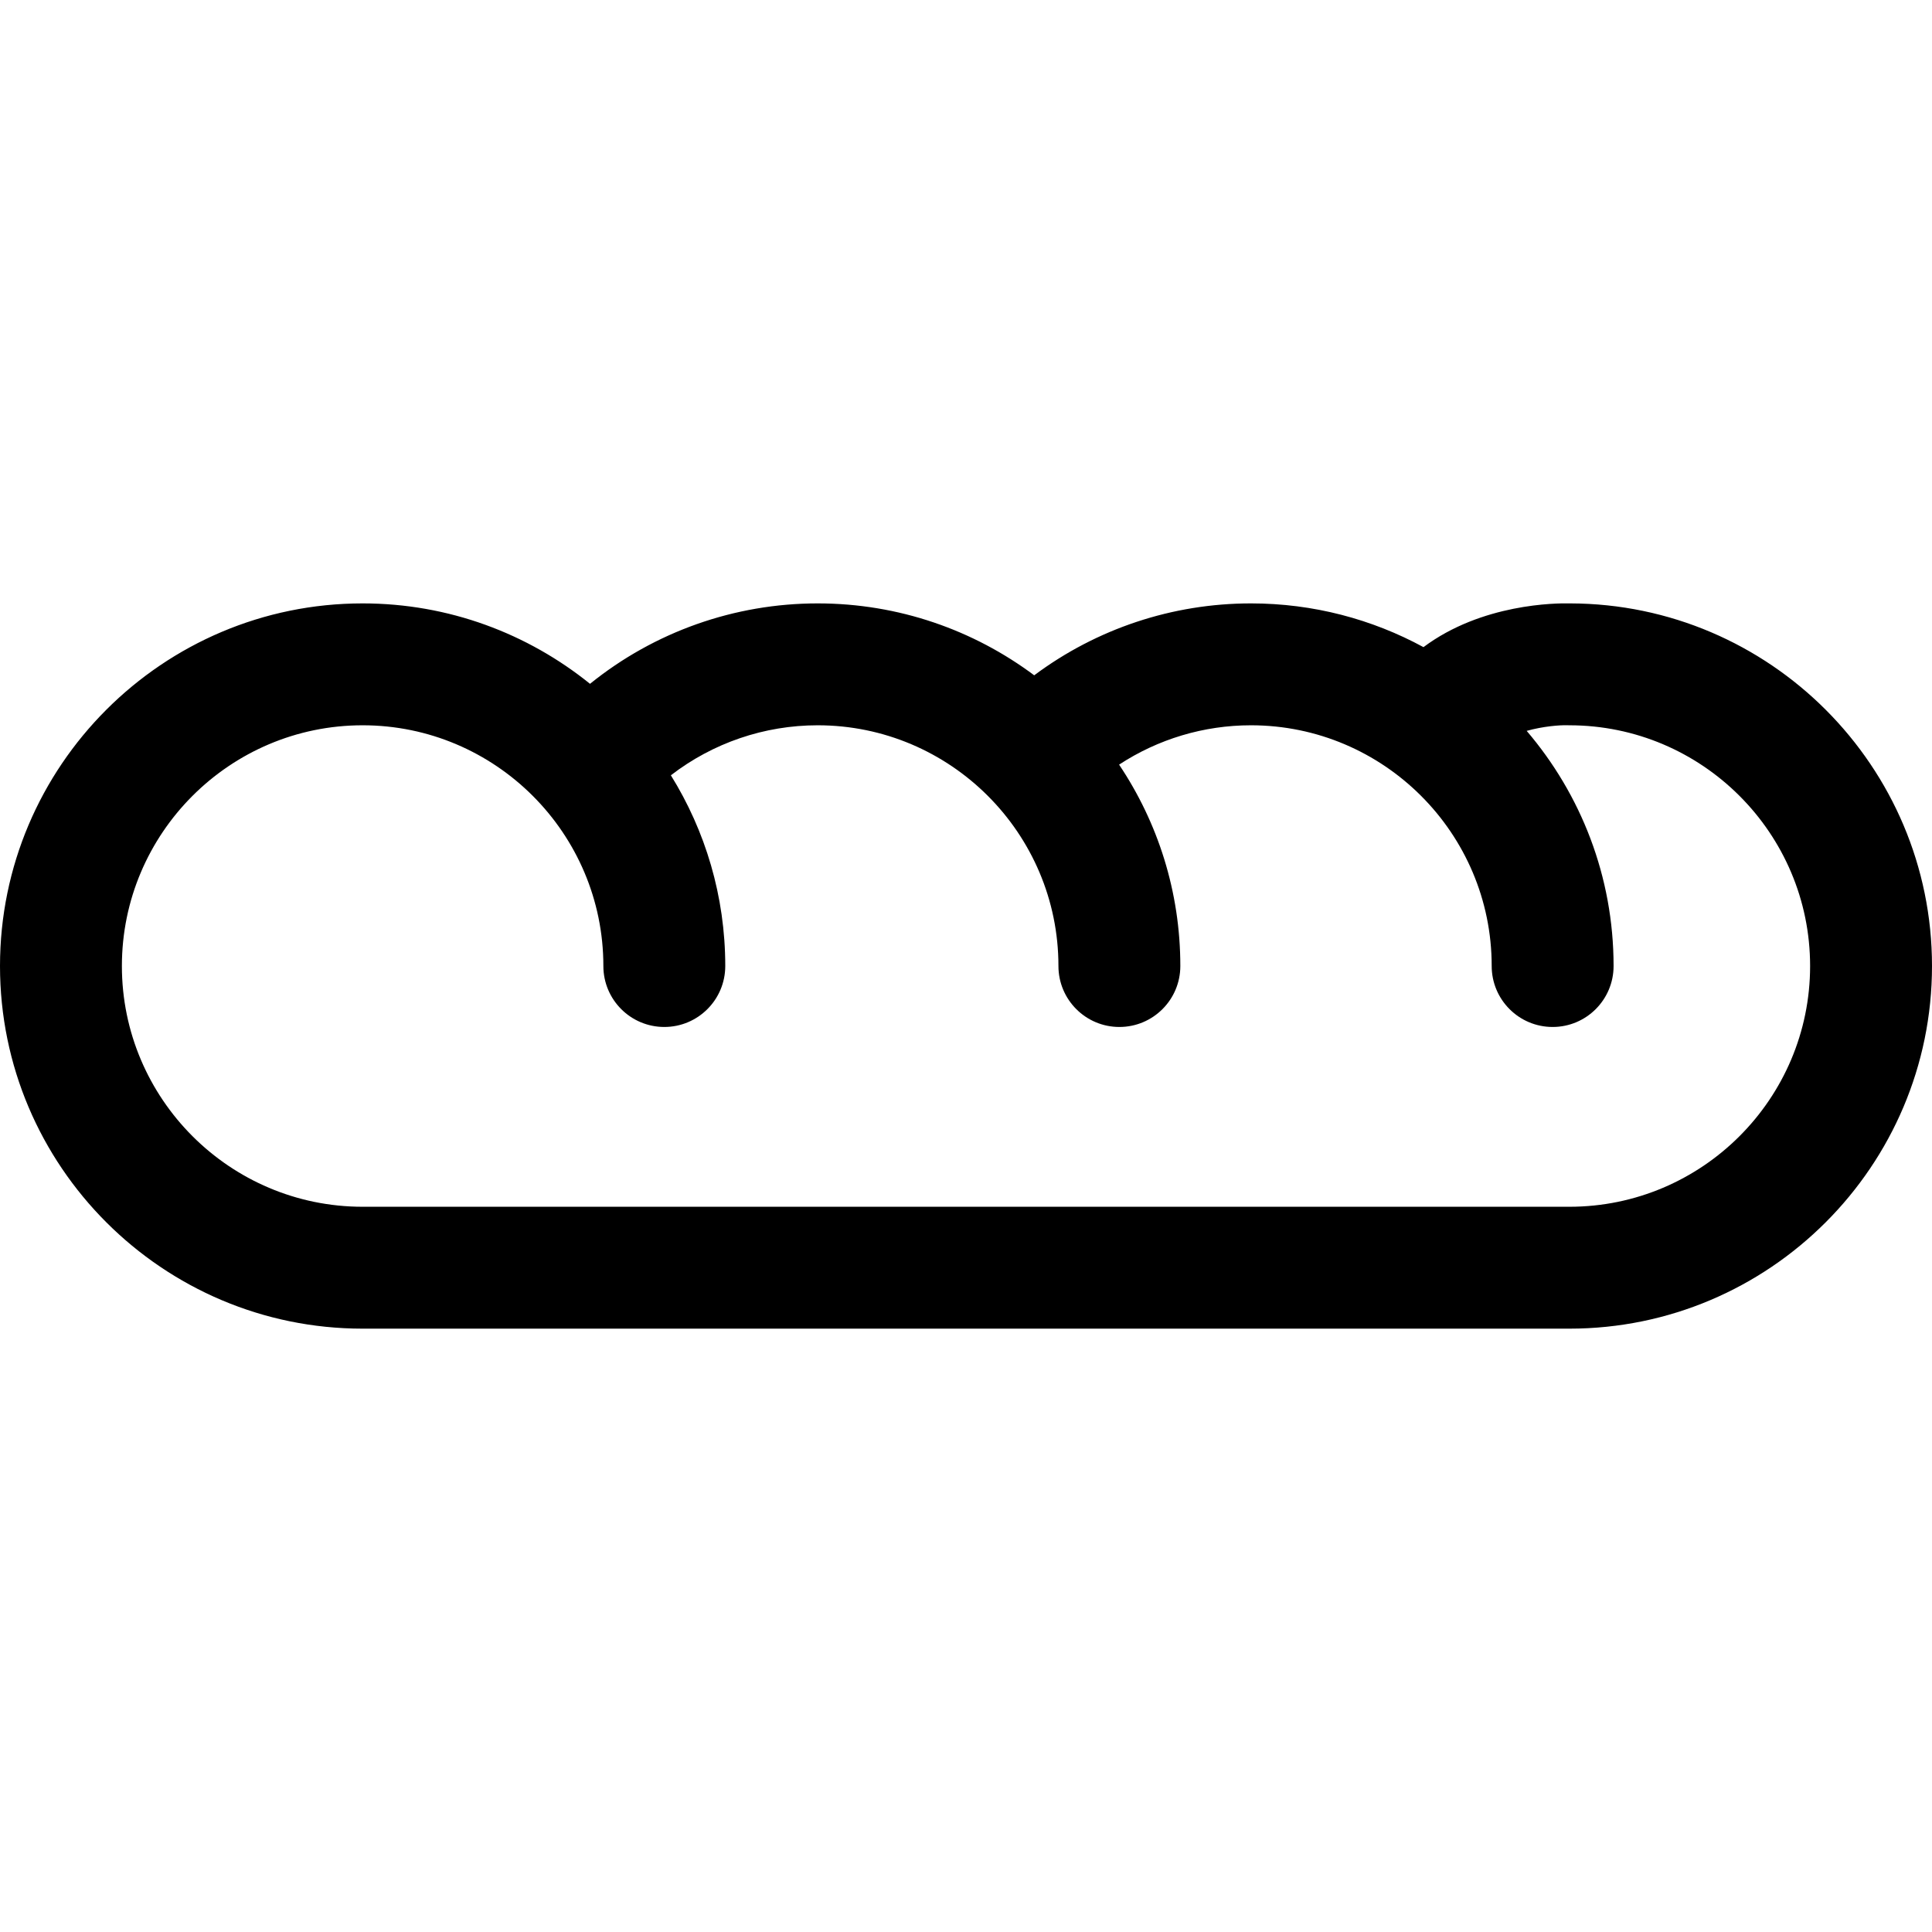 <?xml version="1.0" encoding="iso-8859-1"?>
<!-- Uploaded to: SVG Repo, www.svgrepo.com, Generator: SVG Repo Mixer Tools -->
<!DOCTYPE svg PUBLIC "-//W3C//DTD SVG 1.1//EN" "http://www.w3.org/Graphics/SVG/1.1/DTD/svg11.dtd">
<svg fill="#000000" height="800px" width="800px" version="1.1" id="Capa_1" xmlns="http://www.w3.org/2000/svg" xmlns:xlink="http://www.w3.org/1999/xlink" 
	 viewBox="0 0 297 297" xml:space="preserve">
<path d="M241.39,92.758c-2.158-0.057-13.6,0.02-22.563,6.724c-7.892-4.286-16.928-6.724-26.522-6.724
	c-12.073,0-23.729,3.896-33.319,11.055c-9.295-6.941-20.817-11.055-33.283-11.055c-12.79,0-25.109,4.374-35.002,12.363
	c-9.568-7.725-21.728-12.363-34.954-12.363C25.007,92.758,0,117.765,0,148.504c0,30.738,25.007,55.746,55.746,55.746h185.508
	c30.738,0,55.746-25.008,55.746-55.746C297,117.81,272.066,92.831,241.39,92.758z M241.254,185.512H55.746
	c-20.406,0-37.008-16.602-37.008-37.008c0-20.406,16.602-37.008,37.008-37.008c20.406,0,37.008,16.602,37.008,37.008
	c0,5.174,4.195,9.369,9.369,9.369c5.174,0,9.369-4.195,9.369-9.369c0-10.751-3.068-20.795-8.361-29.32
	c6.45-4.971,14.362-7.688,22.571-7.688c20.406,0,37.008,16.602,37.008,37.008c0,5.174,4.195,9.369,9.369,9.369
	s9.369-4.195,9.369-9.369c0-11.447-3.473-22.098-9.413-30.959c5.988-3.925,13.014-6.049,20.27-6.049
	c20.406,0,37.008,16.602,37.008,37.008c0,5.174,4.195,9.369,9.369,9.369c5.175,0,9.369-4.195,9.369-9.369
	c0-13.785-5.04-26.407-13.36-36.149c2.555-0.712,5.074-0.899,6.239-0.864c0.108,0.004,0.216,0.006,0.324,0.006
	c20.406,0,37.008,16.602,37.008,37.008C278.262,168.91,261.66,185.512,241.254,185.512z"/>
</svg>